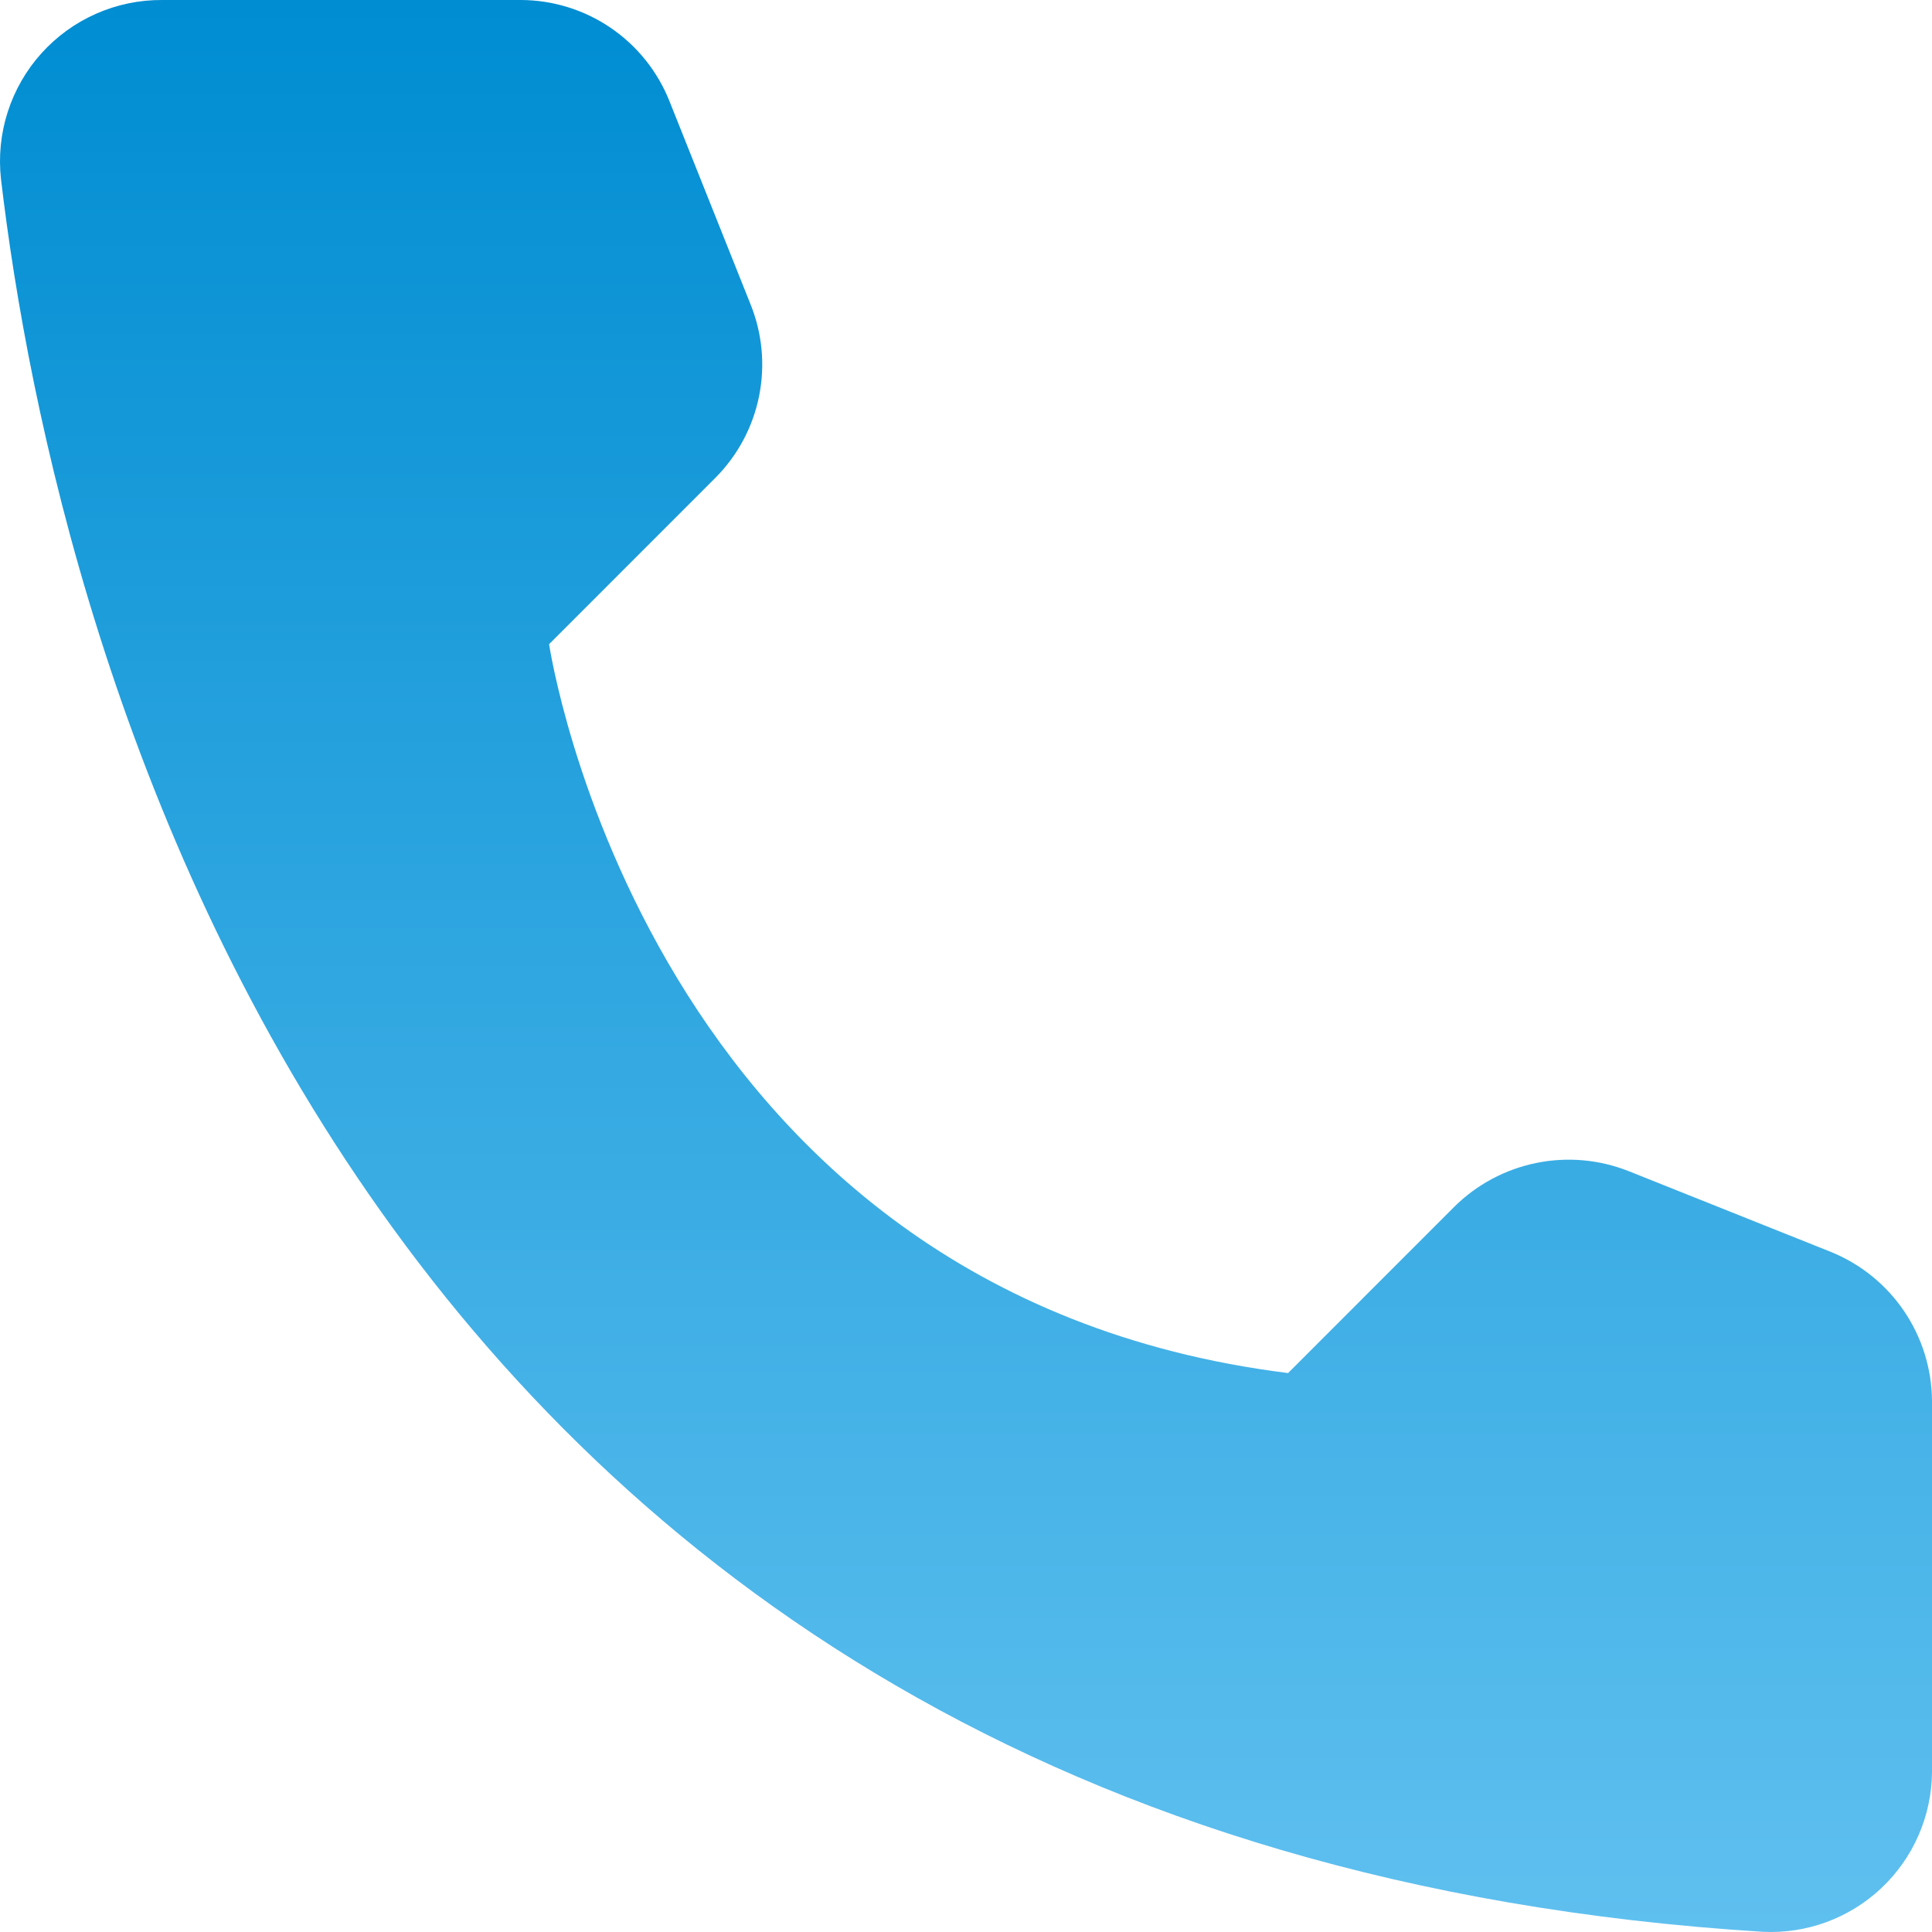 <?xml version="1.0" encoding="UTF-8"?> <svg xmlns="http://www.w3.org/2000/svg" width="244" height="244" viewBox="0 0 244 244" fill="none"><path d="M162.677 173.409L183.688 152.39C186.518 149.594 190.098 147.68 193.994 146.881C197.89 146.081 201.935 146.43 205.636 147.886L231.243 158.114C234.984 159.633 238.192 162.226 240.461 165.565C242.731 168.905 243.963 172.842 244 176.881V223.799C243.978 226.547 243.401 229.261 242.303 231.779C241.204 234.297 239.608 236.567 237.61 238.452C235.612 240.337 233.253 241.798 230.676 242.747C228.099 243.695 225.356 244.113 222.614 243.974C43.178 232.807 6.972 80.793 0.125 22.615C-0.193 19.758 0.097 16.866 0.977 14.129C1.857 11.393 3.305 8.873 5.228 6.737C7.151 4.601 9.504 2.896 12.133 1.735C14.761 0.574 17.606 -0.017 20.479 0H65.784C69.826 0.012 73.773 1.234 77.116 3.508C80.459 5.782 83.045 9.005 84.543 12.762L94.767 38.379C96.27 42.068 96.654 46.117 95.869 50.022C95.086 53.928 93.169 57.515 90.359 60.337L69.348 81.356C69.348 81.356 81.447 163.275 162.677 173.409Z" fill="url(#paint0_linear_1566_16)"></path><defs><linearGradient id="paint0_linear_1566_16" x1="122" y1="0" x2="122" y2="244" gradientUnits="userSpaceOnUse"><stop stop-color="#008DD2"></stop><stop offset="1" stop-color="#5FC0EF"></stop></linearGradient></defs></svg> 
